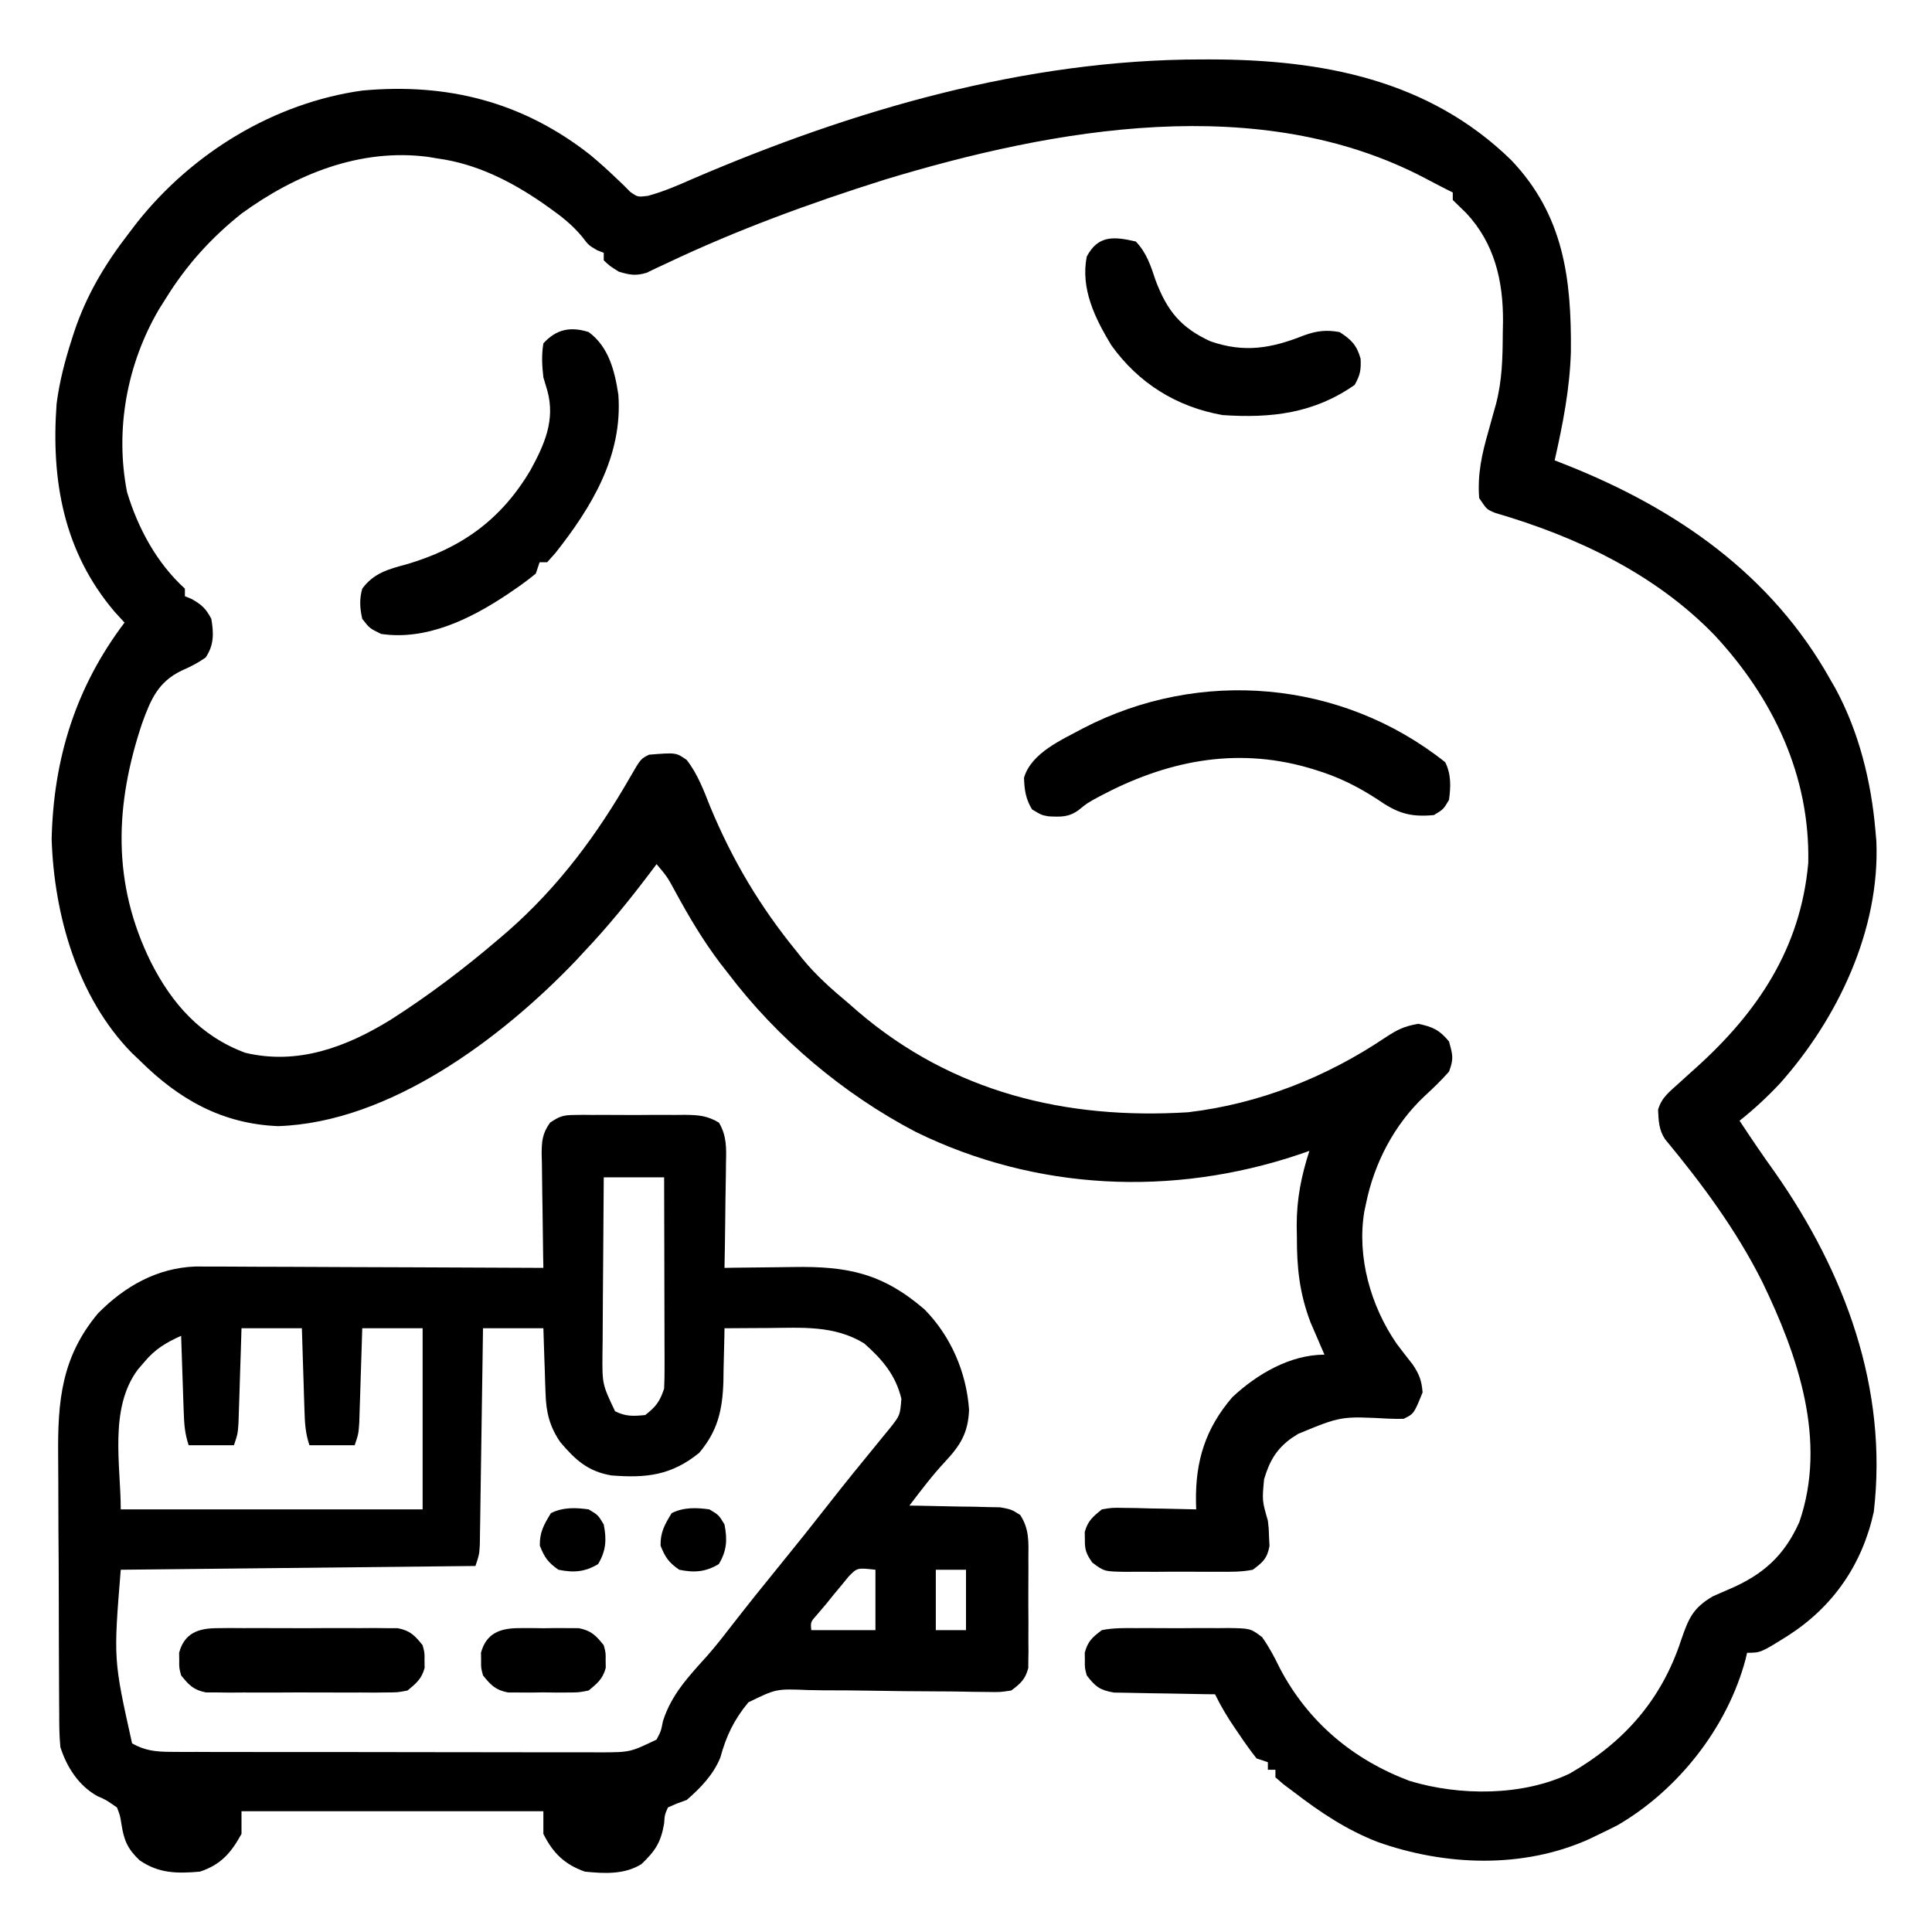 <?xml version="1.0" encoding="UTF-8"?>
<svg version="1.1" xmlns="http://www.w3.org/2000/svg" width="512" height="512">
<path d="M0 0 C1.126 -0.001 1.126 -0.001 2.276 -0.002 C31.871 0.04 60.164 5.306 82.066 26.695 C95.971 41.31 98.031 58.064 97.863 77.434 C97.59 87.226 95.719 96.718 93.562 106.25 C94.616 106.662 95.669 107.075 96.754 107.5 C125.809 119.056 150.985 136.448 166.562 164.25 C167.034 165.07 167.506 165.89 167.992 166.734 C174.215 178.253 177.435 191.277 178.562 204.25 C178.688 205.689 178.688 205.689 178.816 207.156 C179.816 230.635 168.574 254.192 153.262 271.383 C149.905 274.948 146.408 278.22 142.562 281.25 C145.61 285.872 148.698 290.447 151.938 294.938 C170.505 321.463 181.951 352.216 178.137 384.898 C175.093 398.826 167.389 409.984 155.512 417.645 C148.167 422.25 148.167 422.25 144.562 422.25 C144.427 422.821 144.292 423.392 144.152 423.98 C139.386 441.931 126.386 458.551 110.25 467.938 C108.7 468.733 107.136 469.502 105.562 470.25 C104.646 470.693 103.729 471.137 102.785 471.594 C85.223 479.532 64.559 478.767 46.539 472.35 C38.353 469.146 31.5 464.564 24.562 459.25 C23.616 458.541 22.67 457.832 21.695 457.102 C20.991 456.491 20.288 455.88 19.562 455.25 C19.562 454.59 19.562 453.93 19.562 453.25 C18.902 453.25 18.242 453.25 17.562 453.25 C17.562 452.59 17.562 451.93 17.562 451.25 C16.573 450.92 15.582 450.59 14.562 450.25 C12.938 448.174 11.456 446.126 10 443.938 C9.601 443.355 9.202 442.773 8.791 442.174 C6.828 439.28 5.084 436.394 3.562 433.25 C2.231 433.236 2.231 433.236 0.872 433.222 C-2.431 433.178 -5.733 433.116 -9.035 433.042 C-10.463 433.014 -11.891 432.993 -13.318 432.979 C-15.375 432.958 -17.429 432.911 -19.484 432.859 C-21.338 432.828 -21.338 432.828 -23.229 432.796 C-26.969 432.16 -28.161 431.222 -30.438 428.25 C-30.969 426.25 -30.969 426.25 -30.938 424.25 C-30.948 423.59 -30.958 422.93 -30.969 422.25 C-30.158 419.196 -28.968 418.159 -26.438 416.25 C-23.44 415.649 -20.486 415.689 -17.438 415.719 C-16.565 415.715 -15.692 415.711 -14.793 415.707 C-12.951 415.704 -11.108 415.712 -9.266 415.729 C-6.447 415.75 -3.631 415.729 -0.812 415.703 C0.979 415.706 2.771 415.711 4.562 415.719 C5.404 415.711 6.246 415.703 7.113 415.694 C12.948 415.788 12.948 415.788 16.025 418.103 C17.916 420.744 19.325 423.455 20.75 426.375 C28.248 440.635 40.149 450.602 55.16 456.223 C68.353 460.212 85.043 460.267 97.562 454.25 C111.924 445.996 121.857 434.769 127.062 418.938 C129.052 413.126 130.233 410.325 135.562 407.25 C136.994 406.611 138.432 405.987 139.875 405.375 C148.778 401.568 154.417 396.527 158.402 387.613 C165.839 366.054 158.048 343.512 148.568 323.925 C141.689 310.21 132.578 297.925 122.809 286.133 C121.16 283.642 121.109 281.283 120.969 278.348 C121.897 275.068 124.07 273.515 126.562 271.25 C127.497 270.399 128.432 269.548 129.395 268.672 C129.879 268.238 130.363 267.805 130.862 267.358 C147.355 252.55 158.746 235.575 160.766 212.977 C161.281 189.86 151.508 169.345 135.975 152.617 C120.191 136.299 99.338 126.457 77.785 120.172 C75.562 119.25 75.562 119.25 73.562 116.25 C73.073 109.927 74.265 104.617 76 98.562 C76.458 96.913 76.915 95.263 77.371 93.613 C77.677 92.535 77.677 92.535 77.99 91.435 C79.652 85.091 79.781 79.095 79.812 72.562 C79.833 71.524 79.854 70.486 79.875 69.416 C79.929 58.678 77.642 48.76 70.129 40.715 C68.94 39.56 67.751 38.405 66.562 37.25 C66.562 36.59 66.562 35.93 66.562 35.25 C66.055 35 65.547 34.75 65.023 34.492 C63.058 33.5 61.108 32.478 59.164 31.445 C15.396 8.48 -38.917 18.173 -84.199 31.926 C-103.834 38.12 -123.183 45.192 -141.788 54.036 C-142.729 54.474 -143.671 54.912 -144.641 55.363 C-145.452 55.753 -146.263 56.143 -147.099 56.544 C-149.95 57.405 -151.609 57.104 -154.438 56.25 C-156.75 54.812 -156.75 54.812 -158.438 53.25 C-158.438 52.59 -158.438 51.93 -158.438 51.25 C-159.015 51.023 -159.593 50.796 -160.188 50.562 C-162.438 49.25 -162.438 49.25 -164.176 46.977 C-166.746 43.878 -169.609 41.614 -172.875 39.312 C-173.488 38.879 -174.1 38.446 -174.731 38 C-183.14 32.214 -192.249 27.646 -202.438 26.25 C-203.314 26.106 -204.191 25.961 -205.094 25.812 C-223.038 23.497 -240.074 30.428 -254.398 40.832 C-262.474 47.257 -269.005 54.487 -274.438 63.25 C-275.046 64.214 -275.654 65.178 -276.281 66.172 C-284.783 80.654 -288.015 98.056 -284.777 114.629 C-281.887 124.227 -276.883 133.482 -269.438 140.25 C-269.438 140.91 -269.438 141.57 -269.438 142.25 C-268.54 142.621 -268.54 142.621 -267.625 143 C-264.958 144.524 -263.876 145.517 -262.438 148.25 C-261.772 152.15 -261.71 155.158 -263.938 158.5 C-266.106 160.018 -267.976 160.948 -270.375 162 C-276.584 165.035 -278.481 169.622 -280.781 175.941 C-288.014 197.559 -288.793 218.303 -278.438 239.25 C-272.863 250.269 -265.218 258.881 -253.438 263.25 C-239.551 266.546 -226.774 261.793 -214.949 254.52 C-204.918 248.125 -195.478 240.979 -186.438 233.25 C-185.157 232.156 -185.157 232.156 -183.852 231.039 C-170.389 219.234 -160.164 205.424 -151.305 189.96 C-148.638 185.35 -148.638 185.35 -146.438 184.25 C-139.26 183.671 -139.26 183.671 -136.445 185.652 C-133.501 189.462 -131.965 193.676 -130.188 198.125 C-124.323 212.238 -117.077 224.412 -107.438 236.25 C-106.881 236.95 -106.324 237.65 -105.75 238.371 C-102.077 242.852 -97.874 246.54 -93.438 250.25 C-92.636 250.951 -91.834 251.653 -91.008 252.375 C-66.021 273.729 -35.958 281.018 -3.594 279.012 C15.177 276.799 33.009 269.753 48.625 259.25 C51.877 257.12 53.53 256.256 57.438 255.562 C61.298 256.412 63.032 257.182 65.562 260.25 C66.577 263.864 66.841 264.866 65.562 268.25 C63.51 270.57 61.337 272.664 59.057 274.758 C51.061 282.272 45.733 292.505 43.562 303.25 C43.334 304.317 43.334 304.317 43.102 305.406 C41.14 317.44 44.821 330.335 51.633 340.27 C53.022 342.129 54.438 343.967 55.891 345.777 C57.665 348.402 58.321 350.107 58.562 353.25 C56.285 358.889 56.285 358.889 53.562 360.25 C52.218 360.287 50.871 360.264 49.527 360.207 C36.938 359.541 36.938 359.541 25.562 364.25 C24.694 364.811 24.694 364.811 23.809 365.383 C19.738 368.345 17.989 371.495 16.562 376.25 C16.027 381.915 16.027 381.915 17.562 387.25 C17.801 389.273 17.801 389.273 17.875 391.625 C17.912 392.396 17.95 393.167 17.988 393.961 C17.37 397.284 16.275 398.228 13.562 400.25 C10.565 400.849 7.612 400.811 4.562 400.781 C3.69 400.785 2.817 400.789 1.918 400.793 C0.076 400.796 -1.767 400.788 -3.609 400.771 C-6.428 400.75 -9.244 400.771 -12.062 400.797 C-13.854 400.794 -15.646 400.789 -17.438 400.781 C-18.279 400.789 -19.121 400.797 -19.988 400.806 C-25.825 400.712 -25.825 400.712 -28.967 398.342 C-30.559 396.077 -30.98 394.989 -30.938 392.25 C-30.948 391.59 -30.958 390.93 -30.969 390.25 C-30.19 387.317 -28.773 386.152 -26.438 384.25 C-23.688 383.796 -23.688 383.796 -20.578 383.859 C-19.463 383.872 -18.348 383.885 -17.199 383.898 C-15.461 383.949 -15.461 383.949 -13.688 384 C-12.513 384.018 -11.339 384.036 -10.129 384.055 C-7.231 384.102 -4.335 384.168 -1.438 384.25 C-1.455 383.598 -1.472 382.945 -1.49 382.273 C-1.658 371.45 0.994 362.832 8.148 354.512 C14.667 348.404 23.482 343.25 32.562 343.25 C32.225 342.477 31.887 341.703 31.539 340.906 C31.093 339.865 30.647 338.823 30.188 337.75 C29.747 336.729 29.306 335.708 28.852 334.656 C25.919 326.907 25.223 320.165 25.25 311.938 C25.234 310.969 25.218 310 25.201 309.002 C25.197 302.002 26.411 295.902 28.562 289.25 C27.616 289.576 26.67 289.902 25.695 290.238 C-7.72 301.434 -43.859 299.843 -75.754 284.219 C-94.946 274.173 -112.375 259.483 -125.438 242.25 C-126.101 241.402 -126.765 240.554 -127.449 239.68 C-132.059 233.612 -135.843 227.24 -139.469 220.556 C-141.59 216.643 -141.59 216.643 -144.438 213.25 C-145.055 214.072 -145.672 214.895 -146.309 215.742 C-151.711 222.886 -157.277 229.736 -163.438 236.25 C-164.631 237.54 -164.631 237.54 -165.848 238.855 C-185.519 259.417 -215.178 281.734 -244.75 282.688 C-259.637 282.083 -271.079 275.557 -281.438 265.25 C-282.127 264.595 -282.817 263.94 -283.527 263.266 C-297.908 248.572 -304.109 226.705 -304.75 206.625 C-304.272 185.268 -298.338 166.282 -285.438 149.25 C-286.304 148.301 -287.17 147.352 -288.062 146.375 C-301.594 130.482 -304.928 111.517 -303.438 91.25 C-302.692 85.421 -301.232 79.837 -299.438 74.25 C-299.124 73.272 -299.124 73.272 -298.804 72.274 C-295.558 62.542 -290.713 54.384 -284.438 46.25 C-283.243 44.686 -283.243 44.686 -282.023 43.09 C-267.417 24.751 -245.848 11.519 -222.438 8.25 C-199.911 6.172 -179.902 11.231 -162 25.312 C-159.674 27.256 -157.446 29.242 -155.262 31.344 C-154.577 31.993 -153.893 32.643 -153.188 33.312 C-152.605 33.902 -152.022 34.491 -151.422 35.098 C-149.427 36.492 -149.427 36.492 -146.715 36.148 C-142.702 35.048 -139.046 33.501 -135.25 31.812 C-92.518 13.419 -46.803 0.038 0 0 Z " fill="#000000" transform="translate(318.438,15.75)"/>
<path d="M0 0 C1.181 -0.019 1.181 -0.019 2.387 -0.038 C3.228 -0.03 4.07 -0.022 4.938 -0.014 C6.247 -0.019 6.247 -0.019 7.582 -0.025 C9.424 -0.028 11.267 -0.021 13.109 -0.004 C15.928 0.018 18.744 -0.004 21.562 -0.029 C23.354 -0.027 25.146 -0.022 26.938 -0.014 C27.779 -0.022 28.621 -0.03 29.488 -0.038 C33.102 0.02 35.334 0.157 38.476 2.034 C40.552 5.562 40.435 8.811 40.328 12.783 C40.322 13.577 40.317 14.37 40.311 15.187 C40.289 17.715 40.238 20.241 40.188 22.768 C40.167 24.484 40.149 26.2 40.133 27.916 C40.089 32.117 40.02 36.317 39.938 40.518 C40.89 40.502 41.843 40.486 42.824 40.47 C46.397 40.415 49.969 40.381 53.542 40.353 C55.081 40.338 56.62 40.317 58.159 40.291 C72.527 40.053 81.759 41.904 92.938 51.518 C99.928 58.596 104.087 68.261 104.75 78.143 C104.503 84.241 102.484 87.515 98.371 91.908 C94.956 95.569 91.973 99.541 88.938 103.518 C90.133 103.532 90.133 103.532 91.353 103.546 C94.965 103.6 98.576 103.683 102.188 103.768 C103.442 103.782 104.696 103.796 105.988 103.811 C107.194 103.843 108.399 103.875 109.641 103.908 C110.751 103.929 111.861 103.95 113.005 103.972 C115.938 104.518 115.938 104.518 118.298 105.993 C120.741 109.754 120.511 113.12 120.469 117.518 C120.473 118.39 120.476 119.263 120.48 120.162 C120.483 122.005 120.476 123.847 120.459 125.689 C120.438 128.508 120.459 131.324 120.484 134.143 C120.482 135.934 120.477 137.726 120.469 139.518 C120.477 140.359 120.485 141.201 120.493 142.068 C120.474 143.25 120.474 143.25 120.455 144.455 C120.452 145.145 120.449 145.834 120.445 146.545 C119.678 149.526 118.387 150.69 115.938 152.518 C112.967 152.969 112.967 152.969 109.46 152.905 C108.145 152.892 106.829 152.88 105.474 152.867 C104.774 152.851 104.073 152.836 103.351 152.82 C101.147 152.775 98.945 152.76 96.74 152.754 C90.475 152.733 84.211 152.674 77.947 152.556 C74.11 152.485 70.275 152.464 66.437 152.472 C64.981 152.466 63.525 152.441 62.069 152.397 C53.638 152.052 53.638 152.052 46.265 155.654 C42.454 160.256 40.399 164.57 38.836 170.275 C37.033 174.776 33.567 178.374 29.938 181.518 C29.048 181.844 28.159 182.17 27.242 182.506 C26.482 182.84 25.721 183.174 24.938 183.518 C24.087 185.484 24.087 185.484 23.938 187.768 C23.077 192.761 21.608 195.018 17.938 198.518 C13.456 201.334 8.063 201.044 2.938 200.518 C-2.43 198.629 -5.522 195.598 -8.062 190.518 C-8.062 188.538 -8.062 186.558 -8.062 184.518 C-34.462 184.518 -60.862 184.518 -88.062 184.518 C-88.062 186.498 -88.062 188.478 -88.062 190.518 C-90.846 195.588 -93.56 198.683 -99.062 200.518 C-105.038 201.052 -109.975 201.03 -115.062 197.518 C-118.269 194.489 -119.215 192.189 -119.875 187.955 C-120.247 185.602 -120.247 185.602 -121.062 183.518 C-124.011 181.474 -124.011 181.474 -126.184 180.537 C-131.172 177.83 -134.382 172.803 -136.062 167.518 C-136.366 164.455 -136.367 161.404 -136.369 158.328 C-136.377 157.41 -136.386 156.492 -136.394 155.547 C-136.418 152.515 -136.427 149.483 -136.434 146.451 C-136.443 144.335 -136.452 142.218 -136.461 140.102 C-136.477 135.663 -136.485 131.223 -136.488 126.784 C-136.493 121.121 -136.531 115.458 -136.577 109.795 C-136.607 105.42 -136.614 101.046 -136.615 96.671 C-136.619 94.585 -136.631 92.498 -136.652 90.412 C-136.787 75.856 -135.808 64.187 -126.074 52.553 C-119.017 45.414 -110.468 40.539 -100.298 40.157 C-98.577 40.148 -96.857 40.156 -95.136 40.177 C-94.189 40.177 -93.242 40.176 -92.266 40.176 C-89.165 40.178 -86.065 40.201 -82.965 40.225 C-80.803 40.23 -78.641 40.234 -76.479 40.237 C-70.812 40.249 -65.146 40.278 -59.479 40.312 C-53.687 40.342 -47.895 40.356 -42.104 40.371 C-30.756 40.403 -19.409 40.454 -8.062 40.518 C-8.094 38.913 -8.094 38.913 -8.126 37.276 C-8.198 33.303 -8.244 29.33 -8.282 25.356 C-8.302 23.638 -8.33 21.919 -8.364 20.2 C-8.413 17.728 -8.435 15.256 -8.453 12.783 C-8.474 12.016 -8.494 11.25 -8.516 10.46 C-8.517 6.968 -8.344 4.912 -6.292 2.033 C-3.915 0.417 -2.832 0.013 0 0 Z M7.938 16.518 C7.863 24.383 7.809 32.248 7.773 40.114 C7.759 42.789 7.737 45.464 7.711 48.139 C7.675 51.987 7.658 55.834 7.645 59.682 C7.629 60.876 7.614 62.07 7.598 63.3 C7.536 71.347 7.536 71.347 10.938 78.518 C13.778 79.938 15.792 79.832 18.938 79.518 C21.785 77.286 22.787 75.968 23.938 72.518 C24.026 70.692 24.055 68.864 24.051 67.036 C24.051 65.355 24.051 65.355 24.051 63.64 C24.046 62.43 24.04 61.221 24.035 59.975 C24.034 58.736 24.032 57.497 24.031 56.221 C24.026 52.931 24.017 49.642 24.006 46.352 C23.996 42.994 23.991 39.636 23.986 36.277 C23.975 29.691 23.958 23.104 23.938 16.518 C18.657 16.518 13.377 16.518 7.938 16.518 Z M-88.062 56.518 C-88.153 59.497 -88.153 59.497 -88.246 62.537 C-88.309 64.463 -88.371 66.39 -88.435 68.316 C-88.499 70.311 -88.559 72.306 -88.619 74.301 C-88.661 75.554 -88.703 76.808 -88.746 78.1 C-88.783 79.257 -88.819 80.414 -88.857 81.607 C-89.062 84.518 -89.062 84.518 -90.062 87.518 C-94.022 87.518 -97.983 87.518 -102.062 87.518 C-103.121 84.342 -103.265 81.875 -103.379 78.537 C-103.421 77.374 -103.463 76.21 -103.506 75.012 C-103.545 73.797 -103.584 72.582 -103.625 71.33 C-103.668 70.104 -103.711 68.877 -103.756 67.613 C-103.862 64.581 -103.964 61.55 -104.062 58.518 C-108.111 60.353 -110.956 62.042 -113.812 65.455 C-114.385 66.124 -114.957 66.793 -115.547 67.482 C-123.226 77.794 -120.062 92.812 -120.062 104.518 C-93.662 104.518 -67.263 104.518 -40.062 104.518 C-40.062 88.678 -40.062 72.838 -40.062 56.518 C-45.343 56.518 -50.623 56.518 -56.062 56.518 C-56.153 59.497 -56.153 59.497 -56.246 62.537 C-56.309 64.463 -56.371 66.39 -56.435 68.316 C-56.499 70.311 -56.559 72.306 -56.619 74.301 C-56.682 76.181 -56.682 76.181 -56.746 78.1 C-56.783 79.257 -56.819 80.414 -56.857 81.607 C-57.062 84.518 -57.062 84.518 -58.062 87.518 C-62.023 87.518 -65.983 87.518 -70.062 87.518 C-71.163 84.215 -71.269 81.577 -71.379 78.1 C-71.421 76.846 -71.463 75.592 -71.506 74.301 C-71.545 72.99 -71.584 71.68 -71.625 70.33 C-71.668 68.995 -71.712 67.659 -71.756 66.324 C-71.862 63.055 -71.963 59.787 -72.062 56.518 C-77.343 56.518 -82.623 56.518 -88.062 56.518 Z M-24.062 56.518 C-24.1 59.22 -24.1 59.22 -24.138 61.978 C-24.222 67.929 -24.311 73.88 -24.402 79.831 C-24.457 83.44 -24.51 87.048 -24.56 90.656 C-24.608 94.138 -24.66 97.62 -24.715 101.102 C-24.746 103.078 -24.771 105.054 -24.797 107.03 C-24.817 108.231 -24.837 109.432 -24.857 110.669 C-24.873 111.728 -24.888 112.788 -24.904 113.879 C-25.062 116.518 -25.062 116.518 -26.062 119.518 C-57.083 119.848 -88.103 120.178 -120.062 120.518 C-121.998 144.329 -121.998 144.329 -117.062 166.518 C-113.609 168.515 -110.583 168.77 -106.642 168.778 C-105.567 168.785 -104.492 168.792 -103.384 168.8 C-102.215 168.797 -101.045 168.795 -99.84 168.792 C-98.601 168.797 -97.361 168.802 -96.084 168.808 C-92.691 168.819 -89.299 168.822 -85.906 168.819 C-83.071 168.818 -80.235 168.823 -77.4 168.828 C-70.709 168.839 -64.018 168.839 -57.327 168.833 C-50.432 168.827 -43.537 168.84 -36.641 168.861 C-30.714 168.878 -24.787 168.884 -18.86 168.881 C-15.323 168.879 -11.786 168.882 -8.249 168.896 C-4.304 168.911 -0.359 168.901 3.586 168.89 C4.753 168.898 5.921 168.905 7.123 168.913 C14.956 168.877 14.956 168.877 21.938 165.518 C23.112 163.273 23.112 163.273 23.625 160.643 C25.91 153.457 30.54 148.695 35.458 143.209 C37.859 140.464 40.083 137.589 42.312 134.705 C46.291 129.59 50.339 124.537 54.438 119.518 C58.939 114.002 63.374 108.443 67.754 102.831 C71.994 97.412 76.337 92.078 80.699 86.758 C81.223 86.118 81.746 85.478 82.285 84.818 C82.981 83.97 82.981 83.97 83.692 83.105 C86.471 79.601 86.471 79.601 86.812 75.205 C85.325 68.937 81.71 64.722 76.938 60.518 C69.012 55.693 60.48 56.386 51.5 56.455 C50.387 56.46 49.274 56.464 48.127 56.469 C45.397 56.48 42.667 56.497 39.938 56.518 C39.923 57.5 39.923 57.5 39.909 58.502 C39.855 61.508 39.771 64.512 39.688 67.518 C39.673 68.548 39.659 69.578 39.645 70.639 C39.404 78.185 38.156 83.711 33.227 89.541 C25.895 95.496 19.26 96.267 9.938 95.518 C3.725 94.456 0.376 91.387 -3.617 86.65 C-6.382 82.57 -7.313 78.891 -7.477 73.998 C-7.515 72.976 -7.554 71.955 -7.594 70.902 C-7.625 69.847 -7.656 68.792 -7.688 67.705 C-7.726 66.631 -7.765 65.556 -7.805 64.449 C-7.899 61.806 -7.982 59.162 -8.062 56.518 C-13.342 56.518 -18.622 56.518 -24.062 56.518 Z M72.84 122.311 C72.191 123.101 71.543 123.891 70.875 124.705 C70.193 125.525 69.511 126.345 68.809 127.189 C68.191 127.958 67.574 128.726 66.938 129.518 C65.7 130.972 65.7 130.972 64.438 132.455 C62.741 134.362 62.741 134.362 62.938 136.518 C68.547 136.518 74.157 136.518 79.938 136.518 C79.938 131.238 79.938 125.958 79.938 120.518 C75.111 119.976 75.111 119.976 72.84 122.311 Z M95.938 120.518 C95.938 125.798 95.938 131.078 95.938 136.518 C98.578 136.518 101.218 136.518 103.938 136.518 C103.938 131.238 103.938 125.958 103.938 120.518 C101.297 120.518 98.657 120.518 95.938 120.518 Z " fill="#000000" transform="translate(152.062,295.482)"/>
<path d="M0 0 C1.604 3.208 1.475 6.519 1 10 C-0.5 12.5 -0.5 12.5 -3 14 C-9.341 14.606 -12.769 13.467 -18 9.812 C-23.316 6.36 -28.424 3.832 -34.5 2 C-35.146 1.805 -35.792 1.61 -36.457 1.409 C-55.976 -4.119 -74.225 -0.22 -91.707 9.098 C-94.903 10.842 -94.903 10.842 -97.199 12.719 C-99.858 14.611 -101.921 14.488 -105.094 14.34 C-107 14 -107 14 -109.5 12.5 C-111.19 9.684 -111.518 7.365 -111.629 4.098 C-109.635 -2.552 -101.632 -5.911 -95.953 -9.004 C-65.09 -25.013 -27.469 -21.851 0 0 Z " fill="#000000" transform="translate(383,202)"/>
<path d="M0 0 C5.36 3.941 6.912 10.332 7.875 16.625 C9.043 32.823 0.802 46.386 -8.828 58.578 C-9.545 59.377 -10.262 60.177 -11 61 C-11.66 61 -12.32 61 -13 61 C-13.33 61.99 -13.66 62.98 -14 64 C-15.93 65.576 -17.818 66.985 -19.875 68.375 C-20.459 68.773 -21.042 69.171 -21.643 69.58 C-31.353 76.044 -43.009 81.778 -55 80 C-58.062 78.5 -58.062 78.5 -60 76 C-60.642 73.204 -60.784 70.768 -60 68 C-56.926 63.853 -53.098 62.844 -48.312 61.562 C-33.829 57.315 -23.221 49.794 -15.402 36.566 C-11.686 29.766 -8.821 23.322 -10.938 15.562 C-11.288 14.387 -11.639 13.211 -12 12 C-12.364 8.94 -12.506 6.048 -12 3 C-8.572 -0.783 -4.787 -1.518 0 0 Z " fill="#000000" transform="translate(156,88)"/>
<path d="M0 0 C2.892 3.035 3.939 6.385 5.25 10.312 C8.288 18.354 11.908 22.834 19.75 26.438 C28.71 29.569 35.86 28.341 44.492 24.91 C47.898 23.674 50.428 23.357 54 24 C57.118 26.014 58.58 27.473 59.574 31.09 C59.719 34.011 59.46 35.439 58 38 C47.26 45.543 35.916 46.881 23 46 C10.828 43.855 0.715 37.562 -6.496 27.484 C-10.81 20.357 -14.676 12.505 -13 4 C-10.007 -1.701 -5.818 -1.35 0 0 Z " fill="#000000" transform="translate(301,64)"/>
<path d="M0 0 C1.108 -0.013 2.216 -0.025 3.357 -0.038 C4.549 -0.03 5.741 -0.022 6.969 -0.014 C8.197 -0.017 9.424 -0.021 10.689 -0.025 C13.285 -0.028 15.881 -0.021 18.477 -0.004 C22.454 0.017 26.429 -0.004 30.406 -0.029 C32.927 -0.027 35.448 -0.022 37.969 -0.014 C39.16 -0.022 40.352 -0.03 41.58 -0.038 C43.242 -0.019 43.242 -0.019 44.938 0 C45.911 0.003 46.885 0.006 47.889 0.01 C51.19 0.66 52.385 1.933 54.469 4.518 C55 6.518 55 6.518 54.969 8.518 C54.984 9.508 54.984 9.508 55 10.518 C54.225 13.437 52.78 14.611 50.469 16.518 C47.889 17.026 47.889 17.026 44.938 17.035 C43.83 17.048 42.722 17.06 41.58 17.073 C40.388 17.065 39.197 17.057 37.969 17.049 C36.127 17.055 36.127 17.055 34.248 17.06 C31.652 17.063 29.057 17.056 26.461 17.039 C22.484 17.018 18.508 17.039 14.531 17.064 C12.01 17.062 9.49 17.057 6.969 17.049 C5.777 17.057 4.585 17.065 3.357 17.073 C1.695 17.054 1.695 17.054 0 17.035 C-0.974 17.032 -1.948 17.029 -2.951 17.026 C-6.253 16.376 -7.447 15.102 -9.531 12.518 C-10.062 10.518 -10.062 10.518 -10.031 8.518 C-10.047 7.528 -10.047 7.528 -10.062 6.518 C-8.677 1.3 -4.957 0.016 0 0 Z " fill="#000000" transform="translate(57.531,431.482)"/>
<path d="M0 0 C1.052 -0.005 2.104 -0.01 3.188 -0.016 C4.281 -0 5.374 0.015 6.5 0.031 C8.14 0.008 8.14 0.008 9.812 -0.016 C10.864 -0.01 11.916 -0.005 13 0 C14.439 0.007 14.439 0.007 15.906 0.014 C19.213 0.674 20.409 1.942 22.5 4.531 C23.031 6.531 23.031 6.531 23 8.531 C23.01 9.191 23.021 9.851 23.031 10.531 C22.256 13.449 20.809 14.624 18.5 16.531 C15.906 17.049 15.906 17.049 13 17.062 C11.948 17.068 10.896 17.073 9.812 17.078 C8.719 17.063 7.626 17.047 6.5 17.031 C4.86 17.054 4.86 17.054 3.188 17.078 C2.136 17.073 1.084 17.068 0 17.062 C-0.959 17.058 -1.918 17.053 -2.906 17.049 C-6.213 16.389 -7.409 15.12 -9.5 12.531 C-10.031 10.531 -10.031 10.531 -10 8.531 C-10.015 7.541 -10.015 7.541 -10.031 6.531 C-8.652 1.34 -4.941 0.023 0 0 Z " fill="#000000" transform="translate(137.5,431.469)"/>
<path d="M0 0 C2.5 1.5 2.5 1.5 4 4 C4.791 8.021 4.622 10.964 2.5 14.5 C-1.022 16.613 -3.992 16.815 -8 16 C-10.752 14.095 -11.718 12.714 -12.938 9.625 C-13.022 6.069 -11.839 3.998 -10 1 C-6.792 -0.604 -3.481 -0.475 0 0 Z " fill="#000000" transform="translate(188,400)"/>
<path d="M0 0 C2.5 1.5 2.5 1.5 4 4 C4.791 8.021 4.622 10.964 2.5 14.5 C-1.022 16.613 -3.992 16.815 -8 16 C-10.752 14.095 -11.718 12.714 -12.938 9.625 C-13.022 6.069 -11.839 3.998 -10 1 C-6.792 -0.604 -3.481 -0.475 0 0 Z " fill="#000000" transform="translate(156,400)"/>
</svg>
